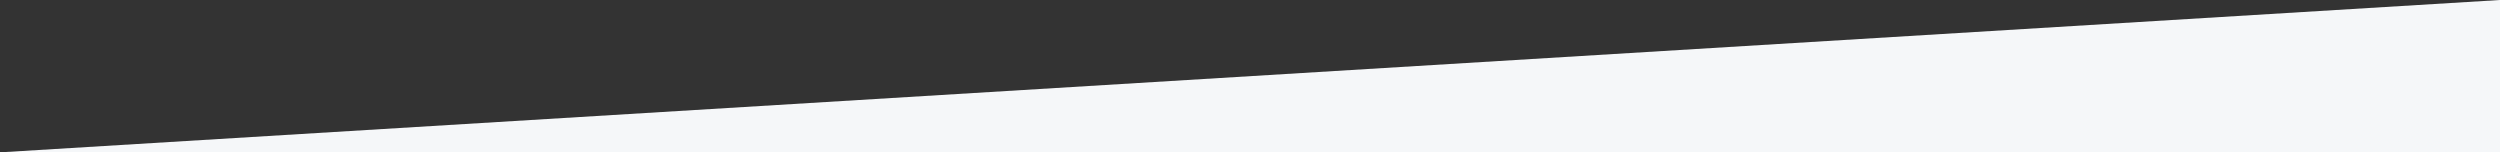 <?xml version="1.0" encoding="UTF-8"?>
<svg width="1280px" height="78px" viewBox="0 0 1280 78" version="1.1" xmlns="http://www.w3.org/2000/svg" xmlns:xlink="http://www.w3.org/1999/xlink">
    <rect x="0" y="0" width="1280" height="78" fill="#333333" stroke="none"/>
    <!-- Generator: Sketch 43.2 (39069) - http://www.bohemiancoding.com/sketch -->
    <title>Artboard</title>
    <desc>Created with Sketch.</desc>
    <defs></defs>
    <g id="Page-1" stroke="none" stroke-width="1" fill="none" fill-rule="evenodd">
        <g id="Artboard" fill="#F5F7F9">
            <polygon id="Rectangle-3" points="1280 78 1280 0 0 78"></polygon>
        </g>
    </g>
</svg>